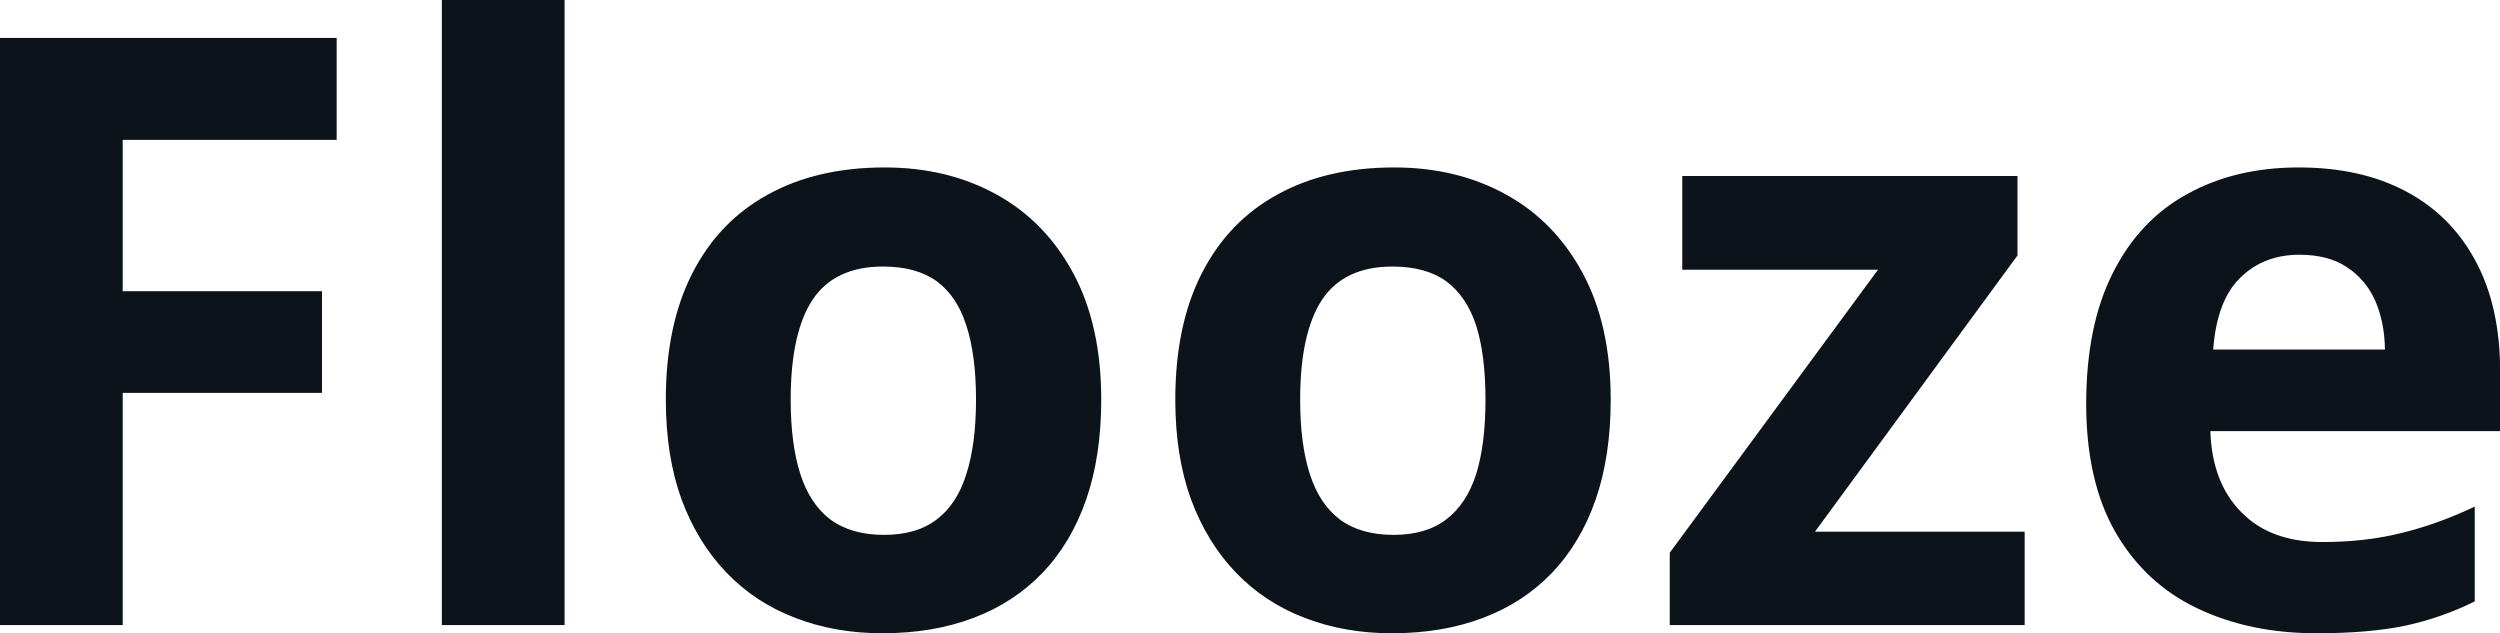 <svg fill="#0D131A" viewBox="0 0 69.876 17.699" height="100%" width="100%" xmlns="http://www.w3.org/2000/svg"><path preserveAspectRatio="none" d="M3.43 10.98L3.43 17.47L0 17.47L0 1.06L9.41 1.06L9.41 3.91L3.43 3.91L3.43 8.14L9.00 8.14L9.00 10.98L3.43 10.98ZM15.78 0L15.78 17.47L12.35 17.47L12.35 0L15.78 0ZM30.78 11.17L30.78 11.17Q30.78 12.75 30.36 13.96Q29.94 15.17 29.14 16.01Q28.33 16.85 27.21 17.27Q26.08 17.70 24.66 17.70L24.66 17.70Q23.34 17.70 22.23 17.27Q21.12 16.85 20.31 16.01Q19.50 15.17 19.05 13.96Q18.61 12.75 18.61 11.17L18.61 11.17Q18.61 9.09 19.35 7.64Q20.09 6.19 21.46 5.44Q22.83 4.68 24.73 4.68L24.73 4.68Q26.49 4.68 27.86 5.44Q29.22 6.19 30.00 7.64Q30.78 9.09 30.78 11.17ZM22.10 11.17L22.10 11.17Q22.10 12.41 22.37 13.25Q22.64 14.09 23.21 14.52Q23.79 14.95 24.71 14.95L24.71 14.95Q25.62 14.95 26.18 14.52Q26.75 14.09 27.01 13.25Q27.28 12.41 27.28 11.17L27.28 11.17Q27.28 9.93 27.01 9.10Q26.75 8.28 26.18 7.86Q25.61 7.45 24.68 7.45L24.68 7.45Q23.33 7.45 22.71 8.38Q22.10 9.31 22.10 11.17ZM45.02 11.17L45.02 11.17Q45.02 12.75 44.60 13.96Q44.18 15.17 43.38 16.01Q42.57 16.85 41.45 17.27Q40.32 17.70 38.90 17.70L38.90 17.70Q37.58 17.70 36.47 17.27Q35.36 16.85 34.55 16.01Q33.74 15.17 33.29 13.96Q32.85 12.75 32.85 11.17L32.85 11.17Q32.85 9.09 33.59 7.64Q34.33 6.19 35.70 5.44Q37.07 4.68 38.97 4.68L38.97 4.68Q40.73 4.68 42.10 5.44Q43.46 6.19 44.24 7.64Q45.02 9.09 45.02 11.17ZM36.34 11.17L36.34 11.17Q36.34 12.41 36.61 13.25Q36.88 14.09 37.45 14.52Q38.03 14.95 38.95 14.95L38.95 14.95Q39.86 14.95 40.42 14.52Q40.99 14.09 41.26 13.25Q41.52 12.41 41.52 11.17L41.52 11.17Q41.52 9.93 41.26 9.10Q40.99 8.28 40.42 7.86Q39.85 7.45 38.92 7.45L38.92 7.45Q37.57 7.45 36.95 8.38Q36.34 9.31 36.34 11.17ZM56.59 14.86L56.59 17.47L46.67 17.47L46.67 15.45L52.49 7.54L47.02 7.54L47.02 4.92L56.39 4.92L56.39 7.14L50.73 14.86L56.59 14.86ZM64.25 4.68L64.25 4.68Q65.99 4.68 67.25 5.35Q68.51 6.02 69.19 7.29Q69.88 8.56 69.88 10.39L69.88 10.39L69.88 12.05L61.78 12.05Q61.83 13.50 62.65 14.32Q63.46 15.15 64.91 15.15L64.91 15.15Q66.11 15.15 67.11 14.90Q68.11 14.66 69.17 14.16L69.17 14.16L69.17 16.81Q68.24 17.27 67.22 17.49Q66.20 17.70 64.75 17.70L64.75 17.70Q62.87 17.70 61.41 17.00Q59.96 16.31 59.13 14.88Q58.31 13.45 58.31 11.29L58.31 11.29Q58.31 9.09 59.06 7.62Q59.80 6.15 61.14 5.42Q62.48 4.68 64.25 4.68ZM64.27 7.12L64.27 7.12Q63.27 7.12 62.62 7.76Q61.96 8.40 61.86 9.77L61.86 9.77L66.66 9.77Q66.65 9.01 66.39 8.41Q66.13 7.82 65.60 7.47Q65.08 7.12 64.27 7.12Z"></path></svg>